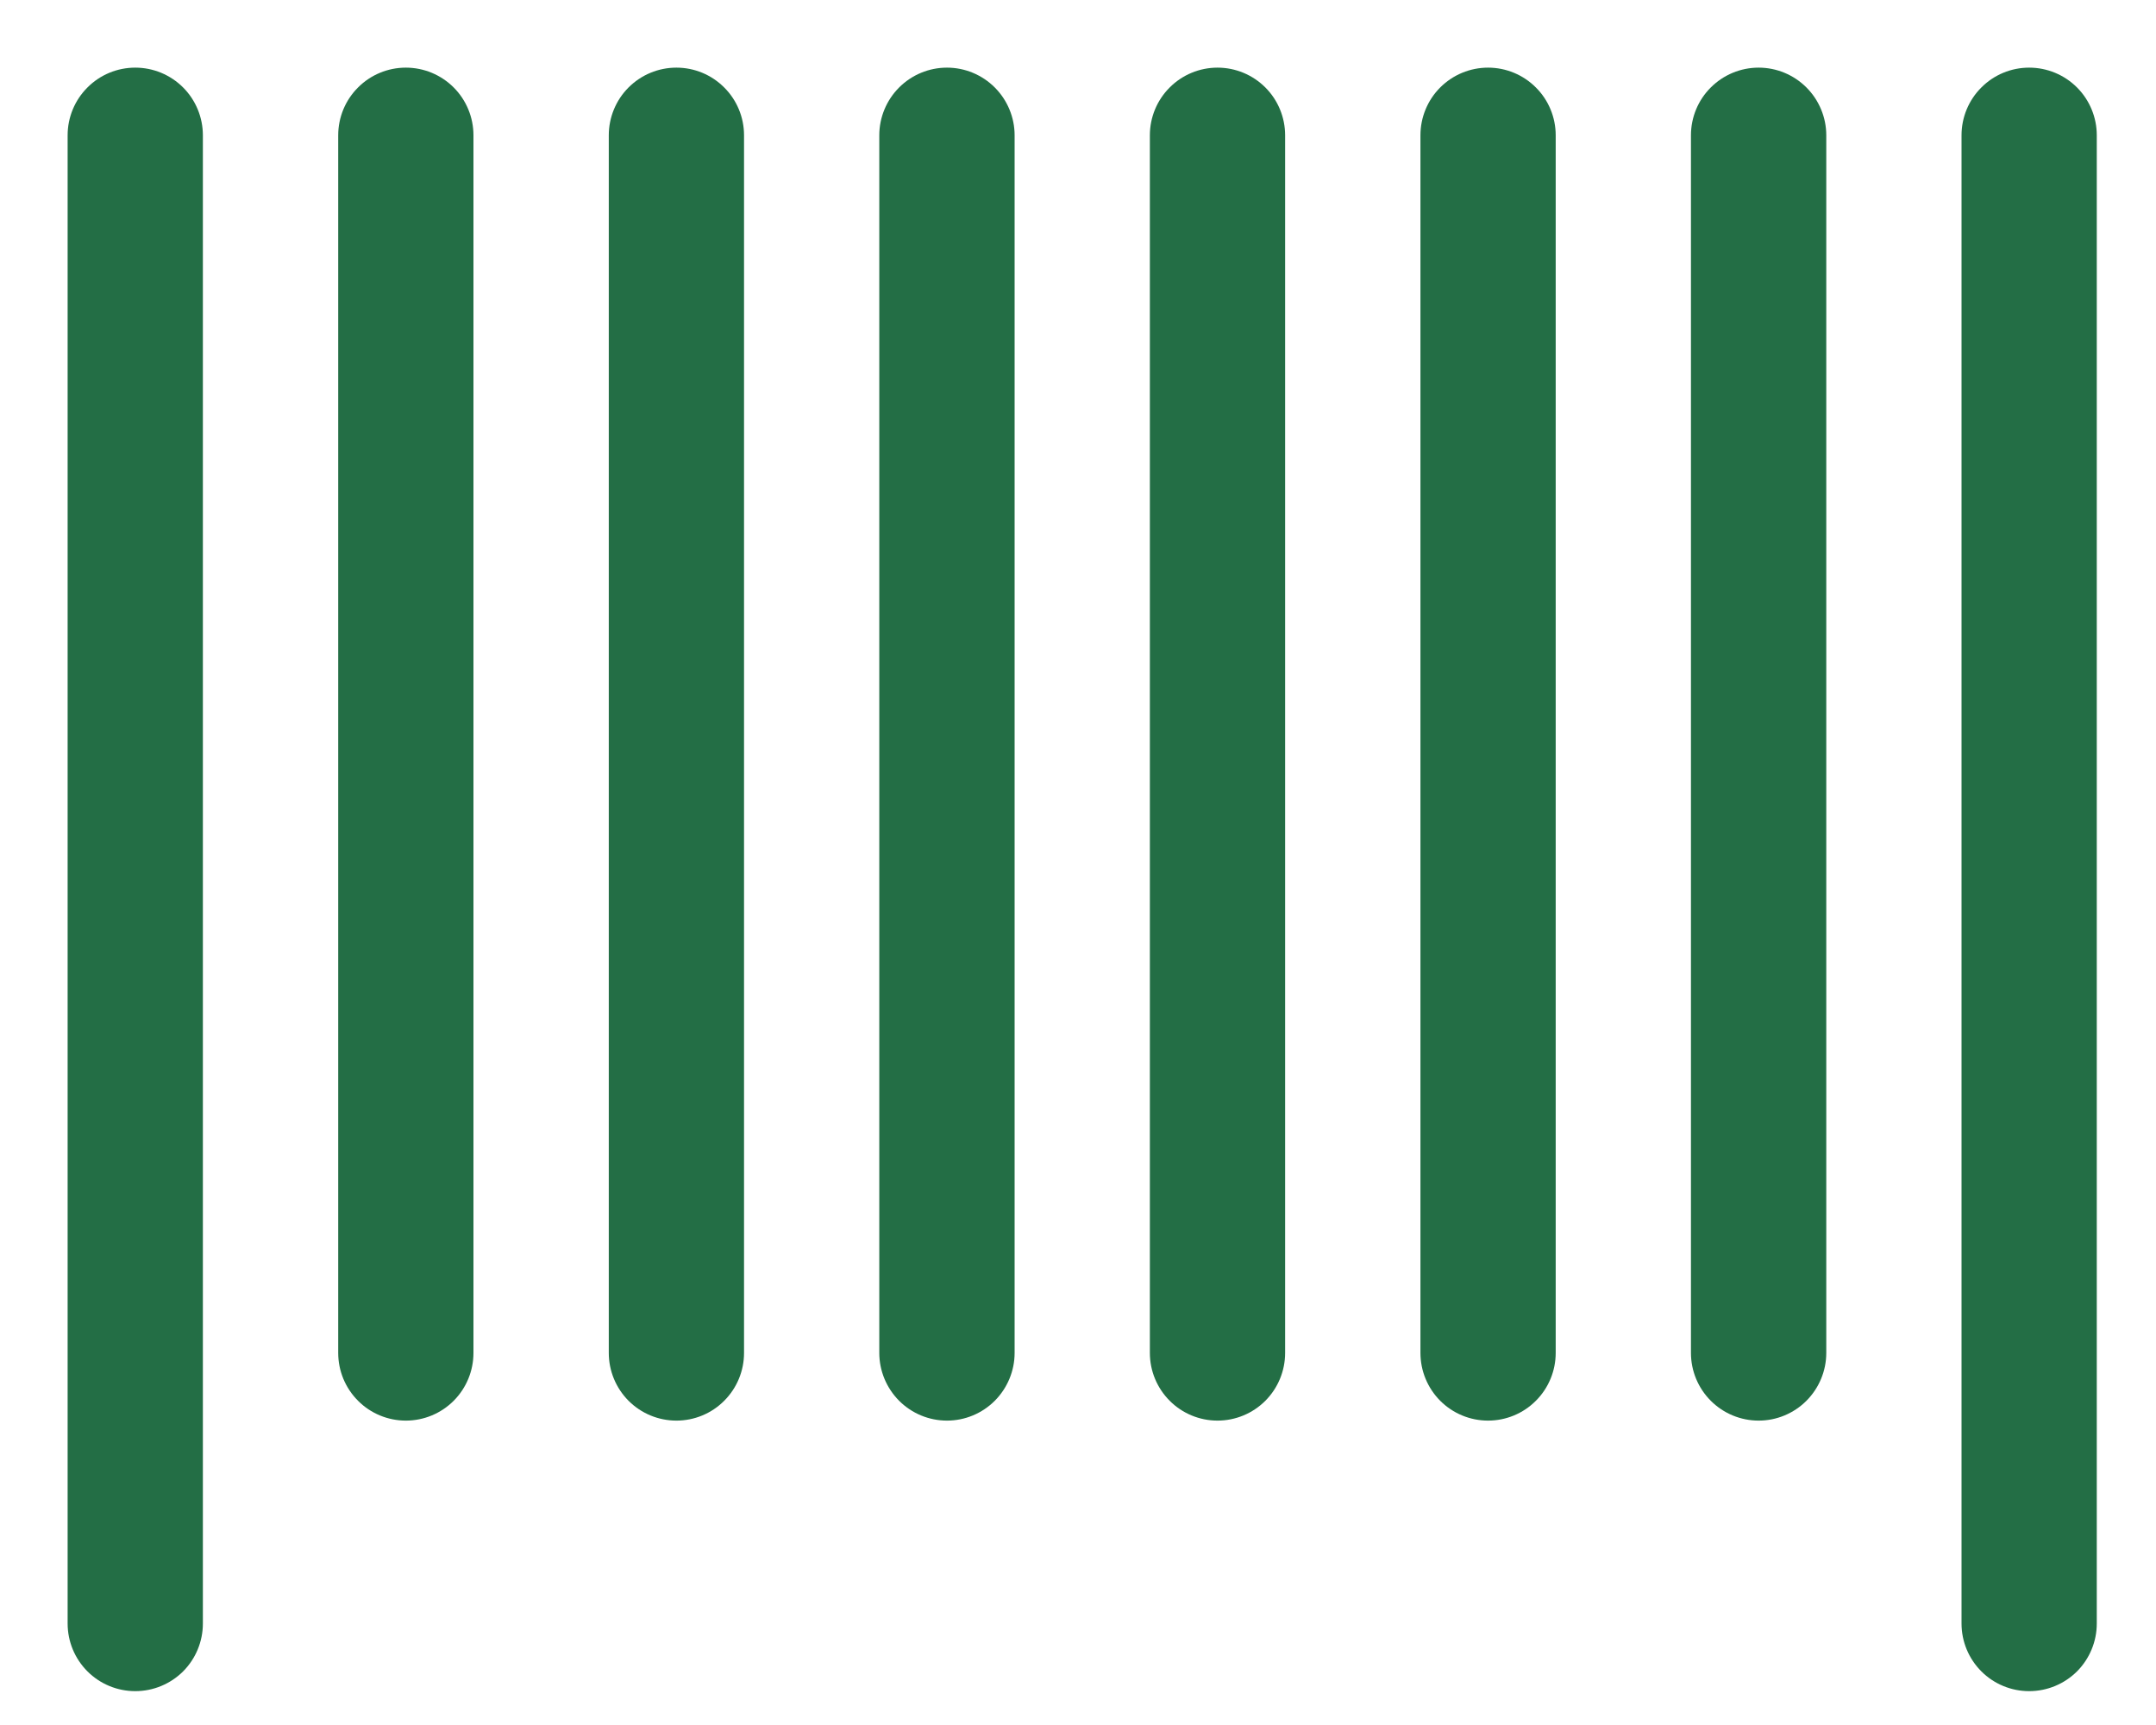 <svg width="30" height="24" viewBox="0 0 30 24" fill="none" xmlns="http://www.w3.org/2000/svg">
    <path d="M1.882 0.941C1.632 0.941 1.393 1.04 1.217 1.217C1.04 1.393 0.941 1.633 0.941 1.882V22.588C0.941 22.838 1.04 23.077 1.217 23.254C1.393 23.43 1.632 23.529 1.882 23.529C2.132 23.529 2.371 23.43 2.548 23.254C2.724 23.077 2.823 22.838 2.823 22.588V1.882C2.823 1.633 2.724 1.393 2.548 1.217C2.371 1.04 2.132 0.941 1.882 0.941Z" fill="#236E45"/>
    <path d="M5.647 0.941C5.398 0.941 5.158 1.04 4.982 1.217C4.805 1.393 4.706 1.633 4.706 1.882V18.823C4.706 19.073 4.805 19.312 4.982 19.489C5.158 19.666 5.398 19.765 5.647 19.765C5.897 19.765 6.136 19.666 6.313 19.489C6.489 19.312 6.588 19.073 6.588 18.823V1.882C6.588 1.633 6.489 1.393 6.313 1.217C6.136 1.04 5.897 0.941 5.647 0.941Z" fill="#236E45"/>
    <path d="M9.412 0.941C9.162 0.941 8.923 1.04 8.746 1.217C8.57 1.393 8.471 1.633 8.471 1.882V18.823C8.471 19.073 8.57 19.312 8.746 19.489C8.923 19.666 9.162 19.765 9.412 19.765C9.662 19.765 9.901 19.666 10.077 19.489C10.254 19.312 10.353 19.073 10.353 18.823V1.882C10.353 1.633 10.254 1.393 10.077 1.217C9.901 1.04 9.662 0.941 9.412 0.941Z" fill="#236E45"/>
    <path d="M13.177 0.941C12.927 0.941 12.688 1.04 12.511 1.217C12.335 1.393 12.235 1.633 12.235 1.882V18.823C12.235 19.073 12.335 19.312 12.511 19.489C12.688 19.666 12.927 19.765 13.177 19.765C13.426 19.765 13.665 19.666 13.842 19.489C14.018 19.312 14.118 19.073 14.118 18.823V1.882C14.118 1.633 14.018 1.393 13.842 1.217C13.665 1.04 13.426 0.941 13.177 0.941Z" fill="#236E45"/>
    <path d="M16.941 0.941C16.692 0.941 16.452 1.04 16.276 1.217C16.099 1.393 16 1.633 16 1.882V18.823C16 19.073 16.099 19.312 16.276 19.489C16.452 19.666 16.692 19.765 16.941 19.765C17.191 19.765 17.43 19.666 17.607 19.489C17.783 19.312 17.882 19.073 17.882 18.823V1.882C17.882 1.633 17.783 1.393 17.607 1.217C17.43 1.04 17.191 0.941 16.941 0.941Z" fill="#236E45"/>
    <path d="M20.706 0.941C20.456 0.941 20.217 1.04 20.04 1.217C19.864 1.393 19.765 1.633 19.765 1.882V18.823C19.765 19.073 19.864 19.312 20.04 19.489C20.217 19.666 20.456 19.765 20.706 19.765C20.955 19.765 21.195 19.666 21.371 19.489C21.548 19.312 21.647 19.073 21.647 18.823V1.882C21.647 1.633 21.548 1.393 21.371 1.217C21.195 1.04 20.955 0.941 20.706 0.941Z" fill="#236E45"/>
    <path d="M24.471 0.941C24.221 0.941 23.982 1.04 23.805 1.217C23.628 1.393 23.529 1.633 23.529 1.882V18.823C23.529 19.073 23.628 19.312 23.805 19.489C23.982 19.666 24.221 19.765 24.471 19.765C24.72 19.765 24.959 19.666 25.136 19.489C25.312 19.312 25.412 19.073 25.412 18.823V1.882C25.412 1.633 25.312 1.393 25.136 1.217C24.959 1.04 24.72 0.941 24.471 0.941Z" fill="#236E45"/>
    <path d="M28.235 0.941C27.985 0.941 27.746 1.04 27.57 1.217C27.393 1.393 27.294 1.633 27.294 1.882V22.588C27.294 22.838 27.393 23.077 27.57 23.254C27.746 23.43 27.985 23.529 28.235 23.529C28.485 23.529 28.724 23.43 28.901 23.254C29.077 23.077 29.176 22.838 29.176 22.588V1.882C29.176 1.633 29.077 1.393 28.901 1.217C28.724 1.04 28.485 0.941 28.235 0.941Z" fill="#236E45"/>
</svg>
